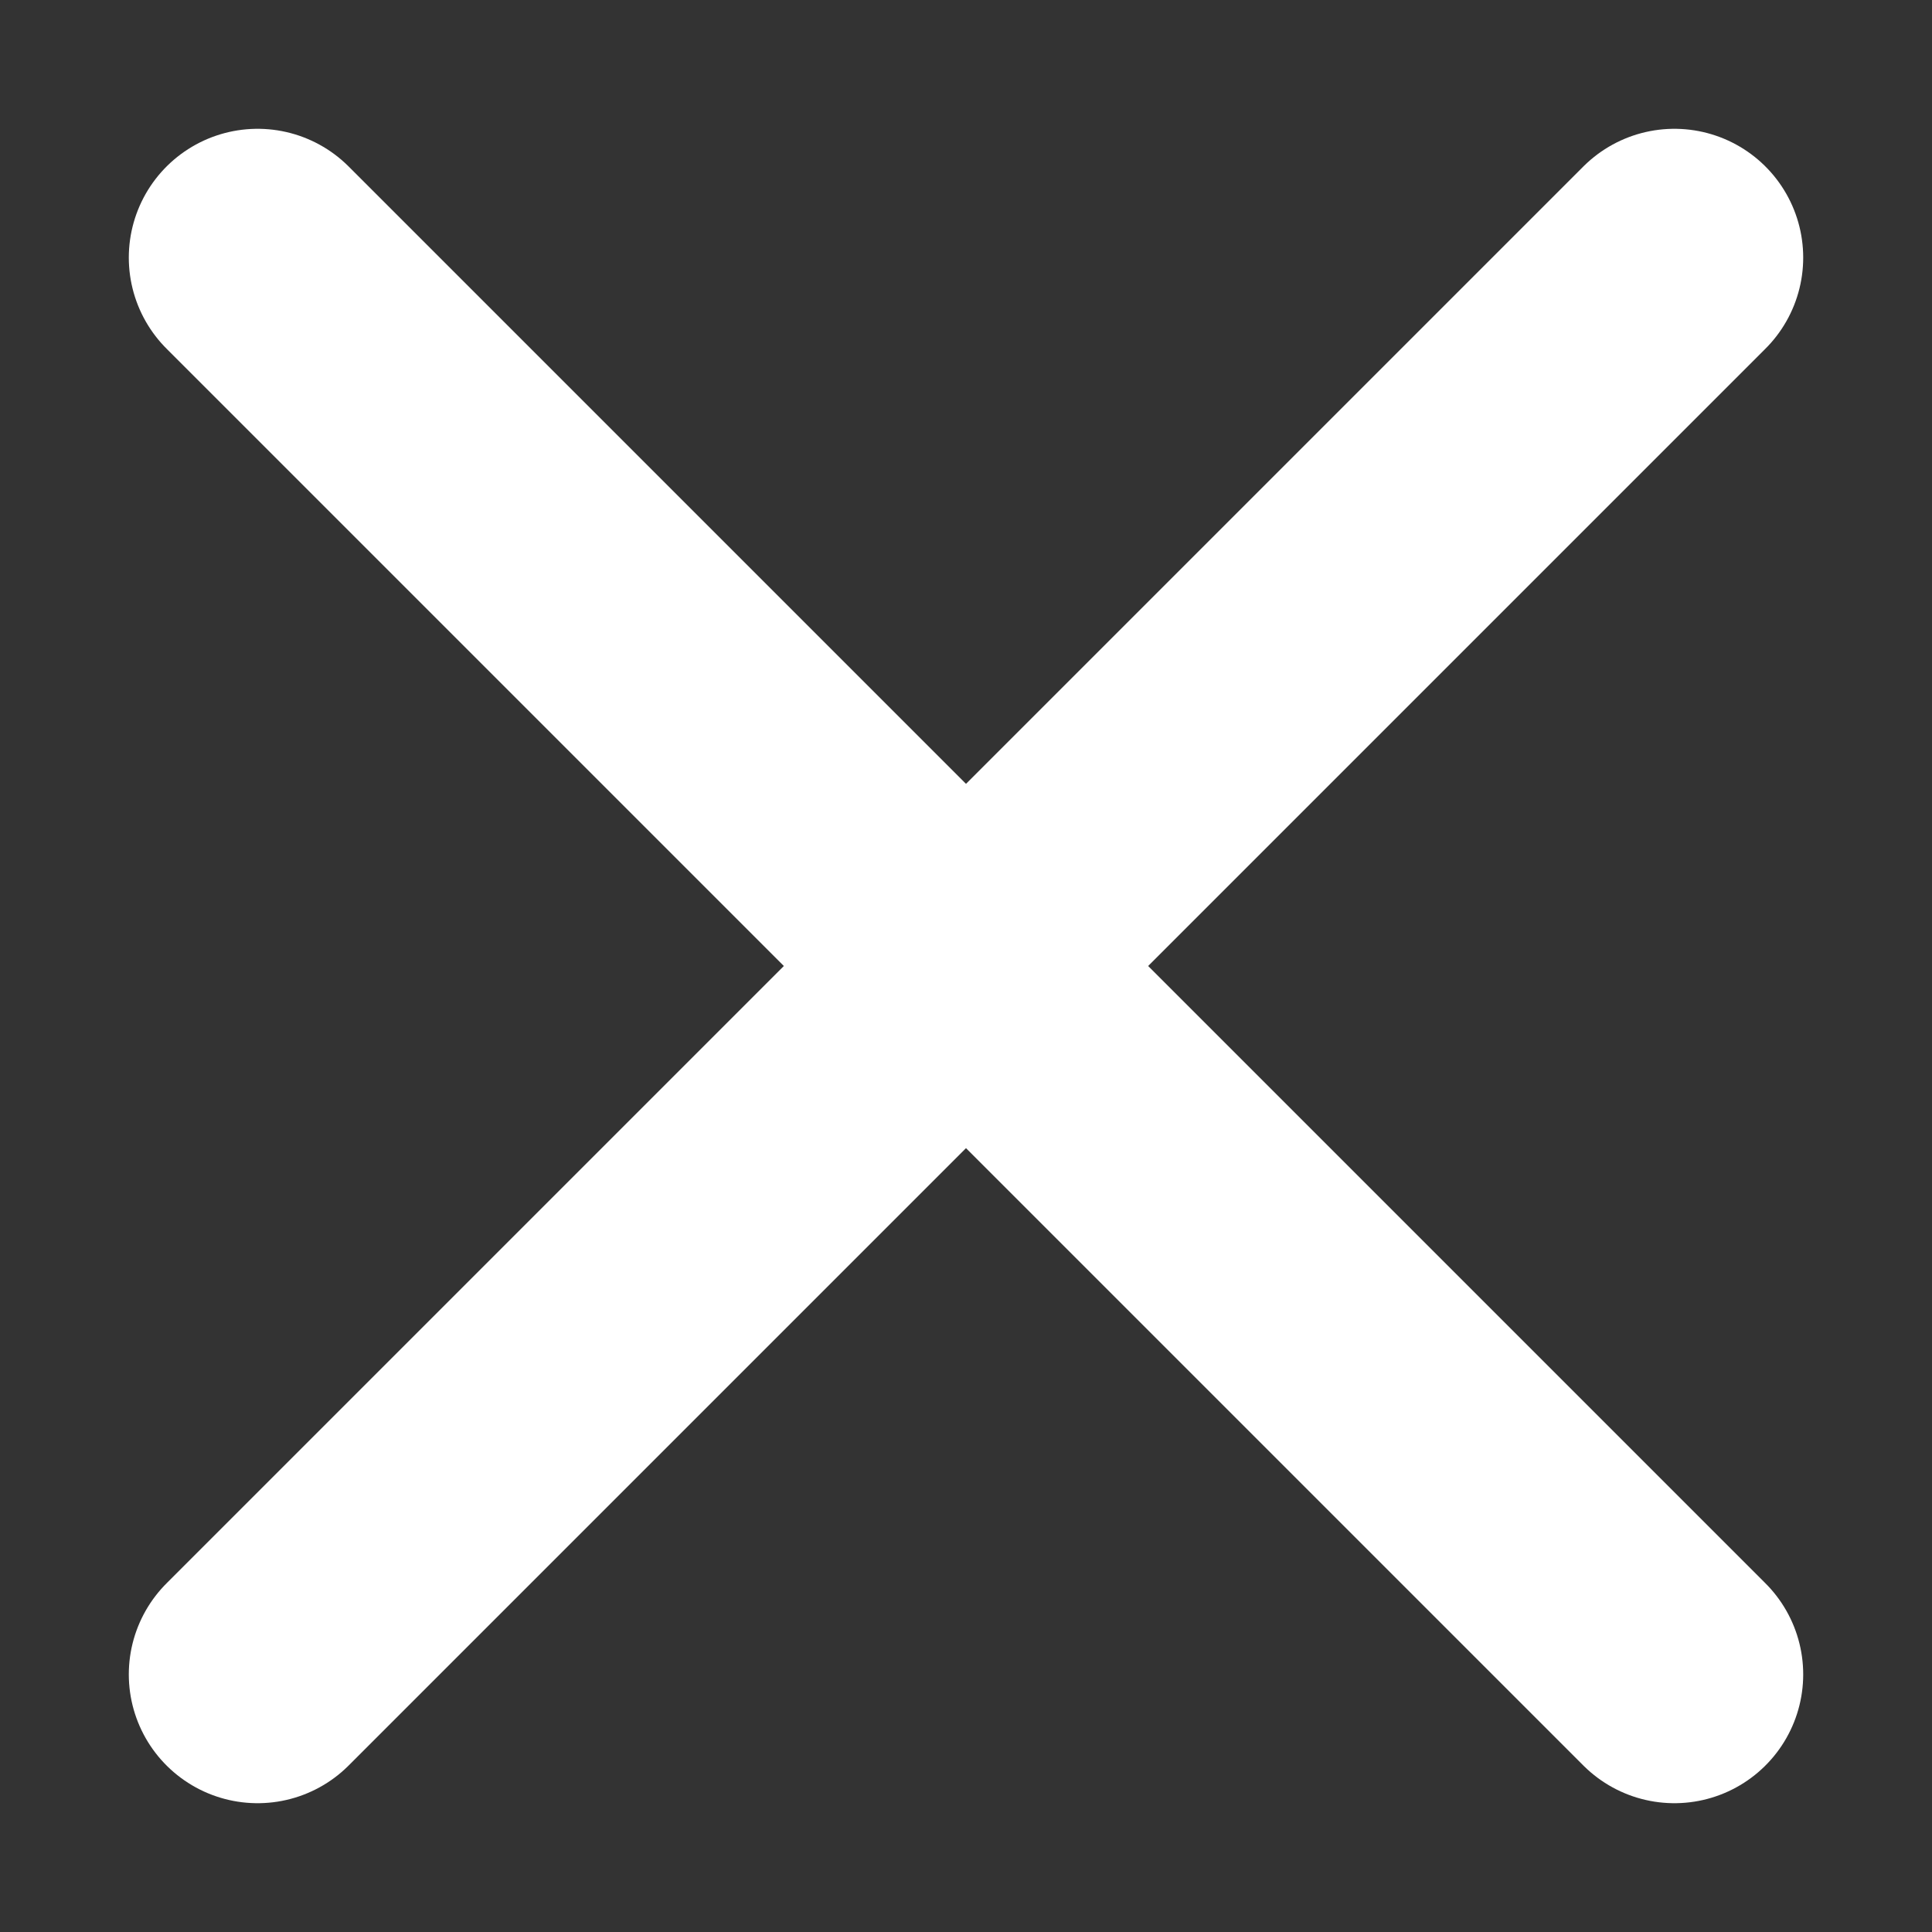 <svg width="15" height="15" viewBox="0 0 15 15" fill="none" xmlns="http://www.w3.org/2000/svg">
    <rect x="0" y="0" width="15" height="15" fill="#333333" stroke="none"/>
    <path d="M2 2L13 13" stroke="white" stroke-width="2" stroke-linecap="round"/>
    <path d="M13 2L2 13" stroke="white" stroke-width="2" stroke-linecap="round"/>
</svg>
